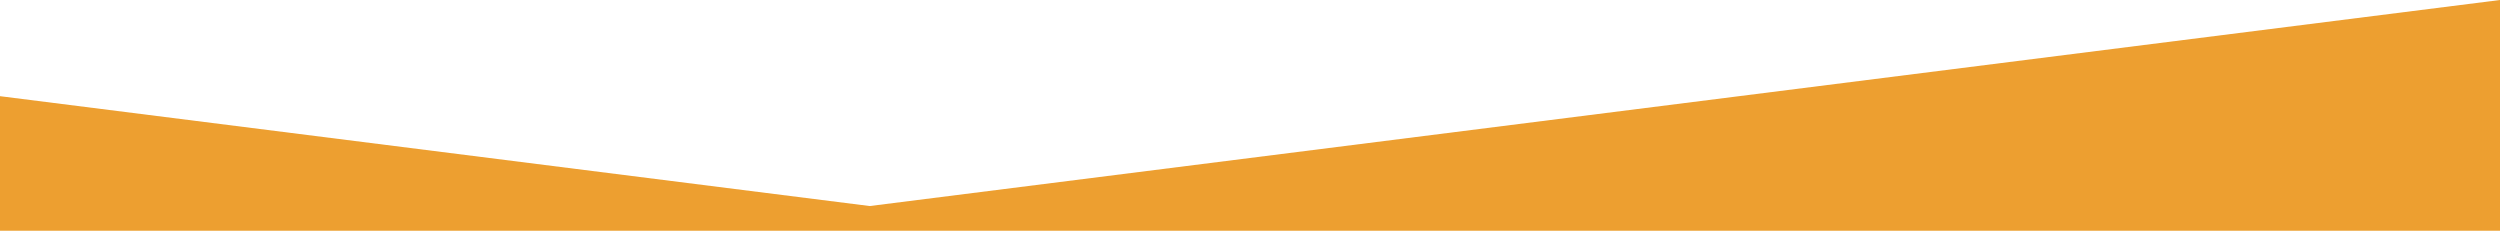 <?xml version="1.0" encoding="utf-8"?>
<!-- Generator: Adobe Illustrator 27.1.1, SVG Export Plug-In . SVG Version: 6.00 Build 0)  -->
<svg version="1.1" id="Laag_1" xmlns="http://www.w3.org/2000/svg" xmlns:xlink="http://www.w3.org/1999/xlink" x="0px" y="0px"
	 viewBox="0 0 1042.3 96.2" style="enable-background:new 0 0 1042.3 96.2;" xml:space="preserve">
<style type="text/css">
	.st0{fill:#ed9f30;}
</style>
<polygon class="st0" points="1042.3,0 1042.3,96.2 0,96.2 0,40.1 362.6,85.9 "/>
</svg>

